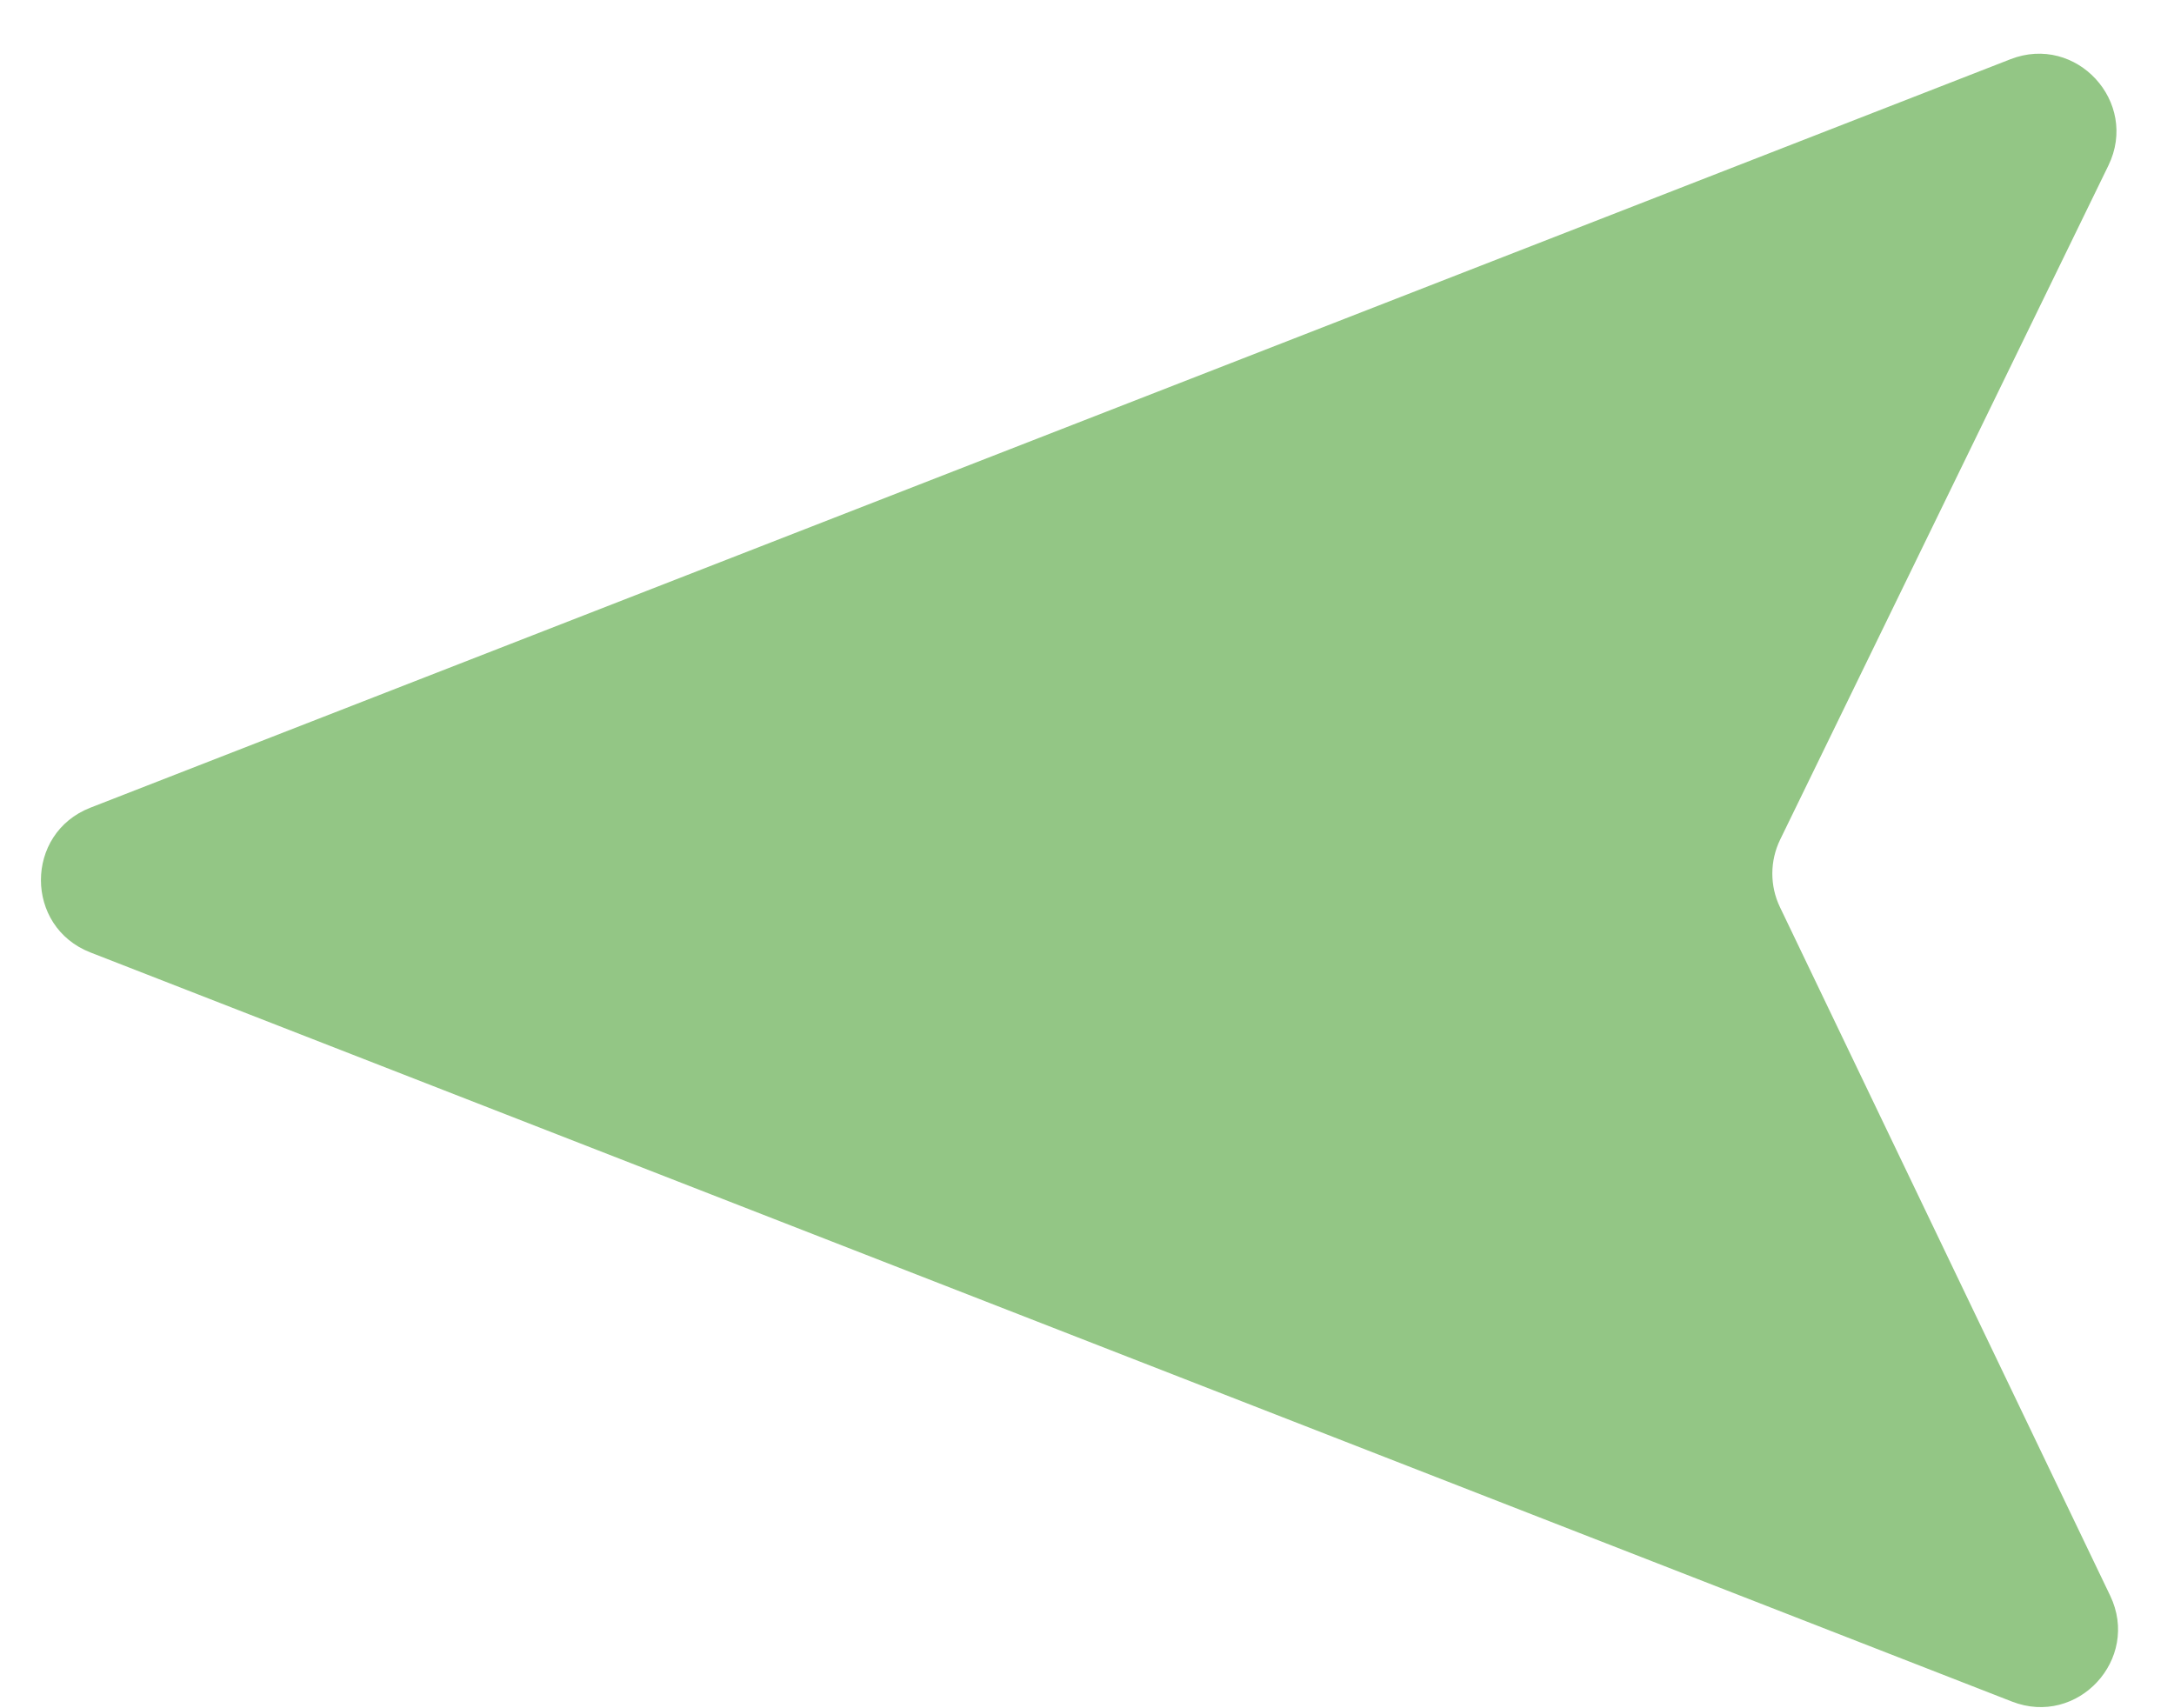 <?xml version="1.0" encoding="UTF-8"?> <svg xmlns="http://www.w3.org/2000/svg" width="28" height="22" viewBox="0 0 28 22" fill="none"><path d="M1.164 12.266L25.913 21.914C26.759 22.244 27.57 21.368 27.178 20.55L22.925 11.683C22.793 11.408 22.794 11.087 22.928 10.812L27.155 2.132C27.553 1.314 26.741 0.432 25.893 0.763L1.164 10.402C0.315 10.733 0.315 11.935 1.164 12.266Z" fill="#93C685"></path></svg> 
